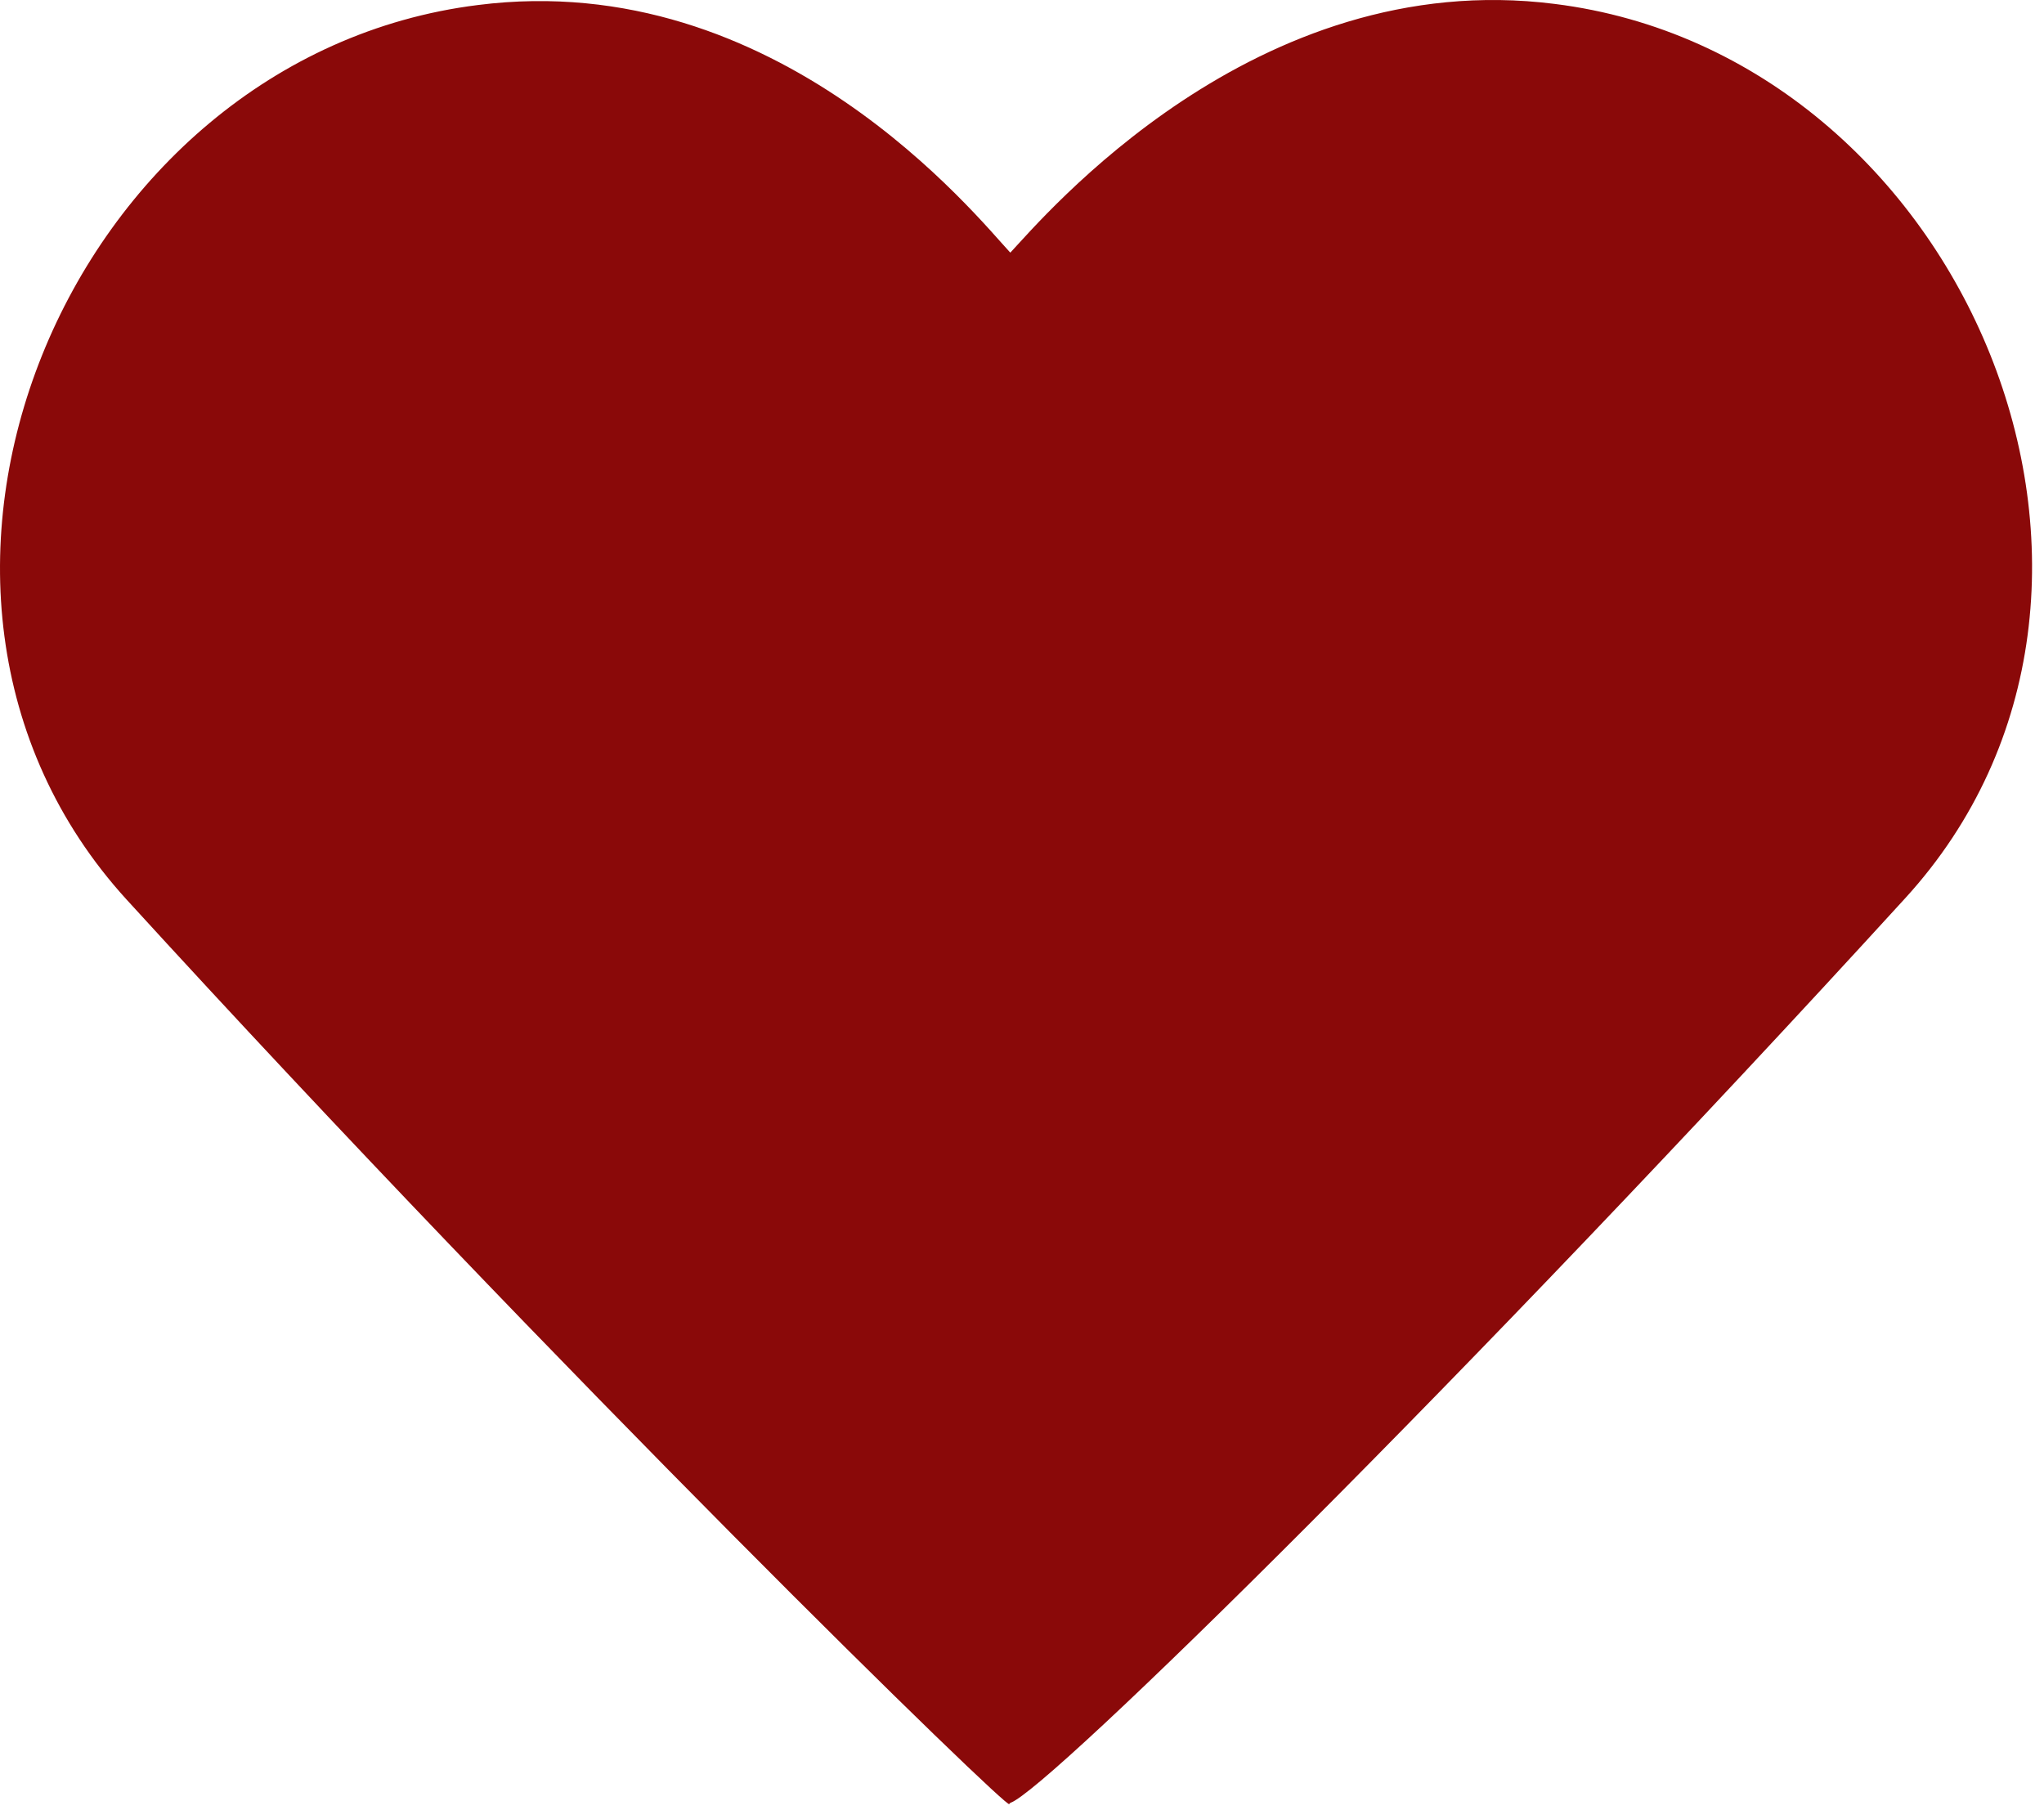 <svg width="166" height="147" viewBox="0 0 166 147" fill="none" xmlns="http://www.w3.org/2000/svg">
<path d="M82.051 146.43C85.064 145.455 119.355 111.697 154.708 72.976C177.746 47.812 159.582 4.483 126.266 0.319C101.899 -2.782 84.71 17.686 82.051 20.521C79.393 17.686 63.178 -2.694 38.812 0.408C5.407 4.572 -12.668 47.9 10.281 73.064C45.634 111.785 82.317 147.493 81.963 146.519" fill="#8A0909"/>
</svg>
